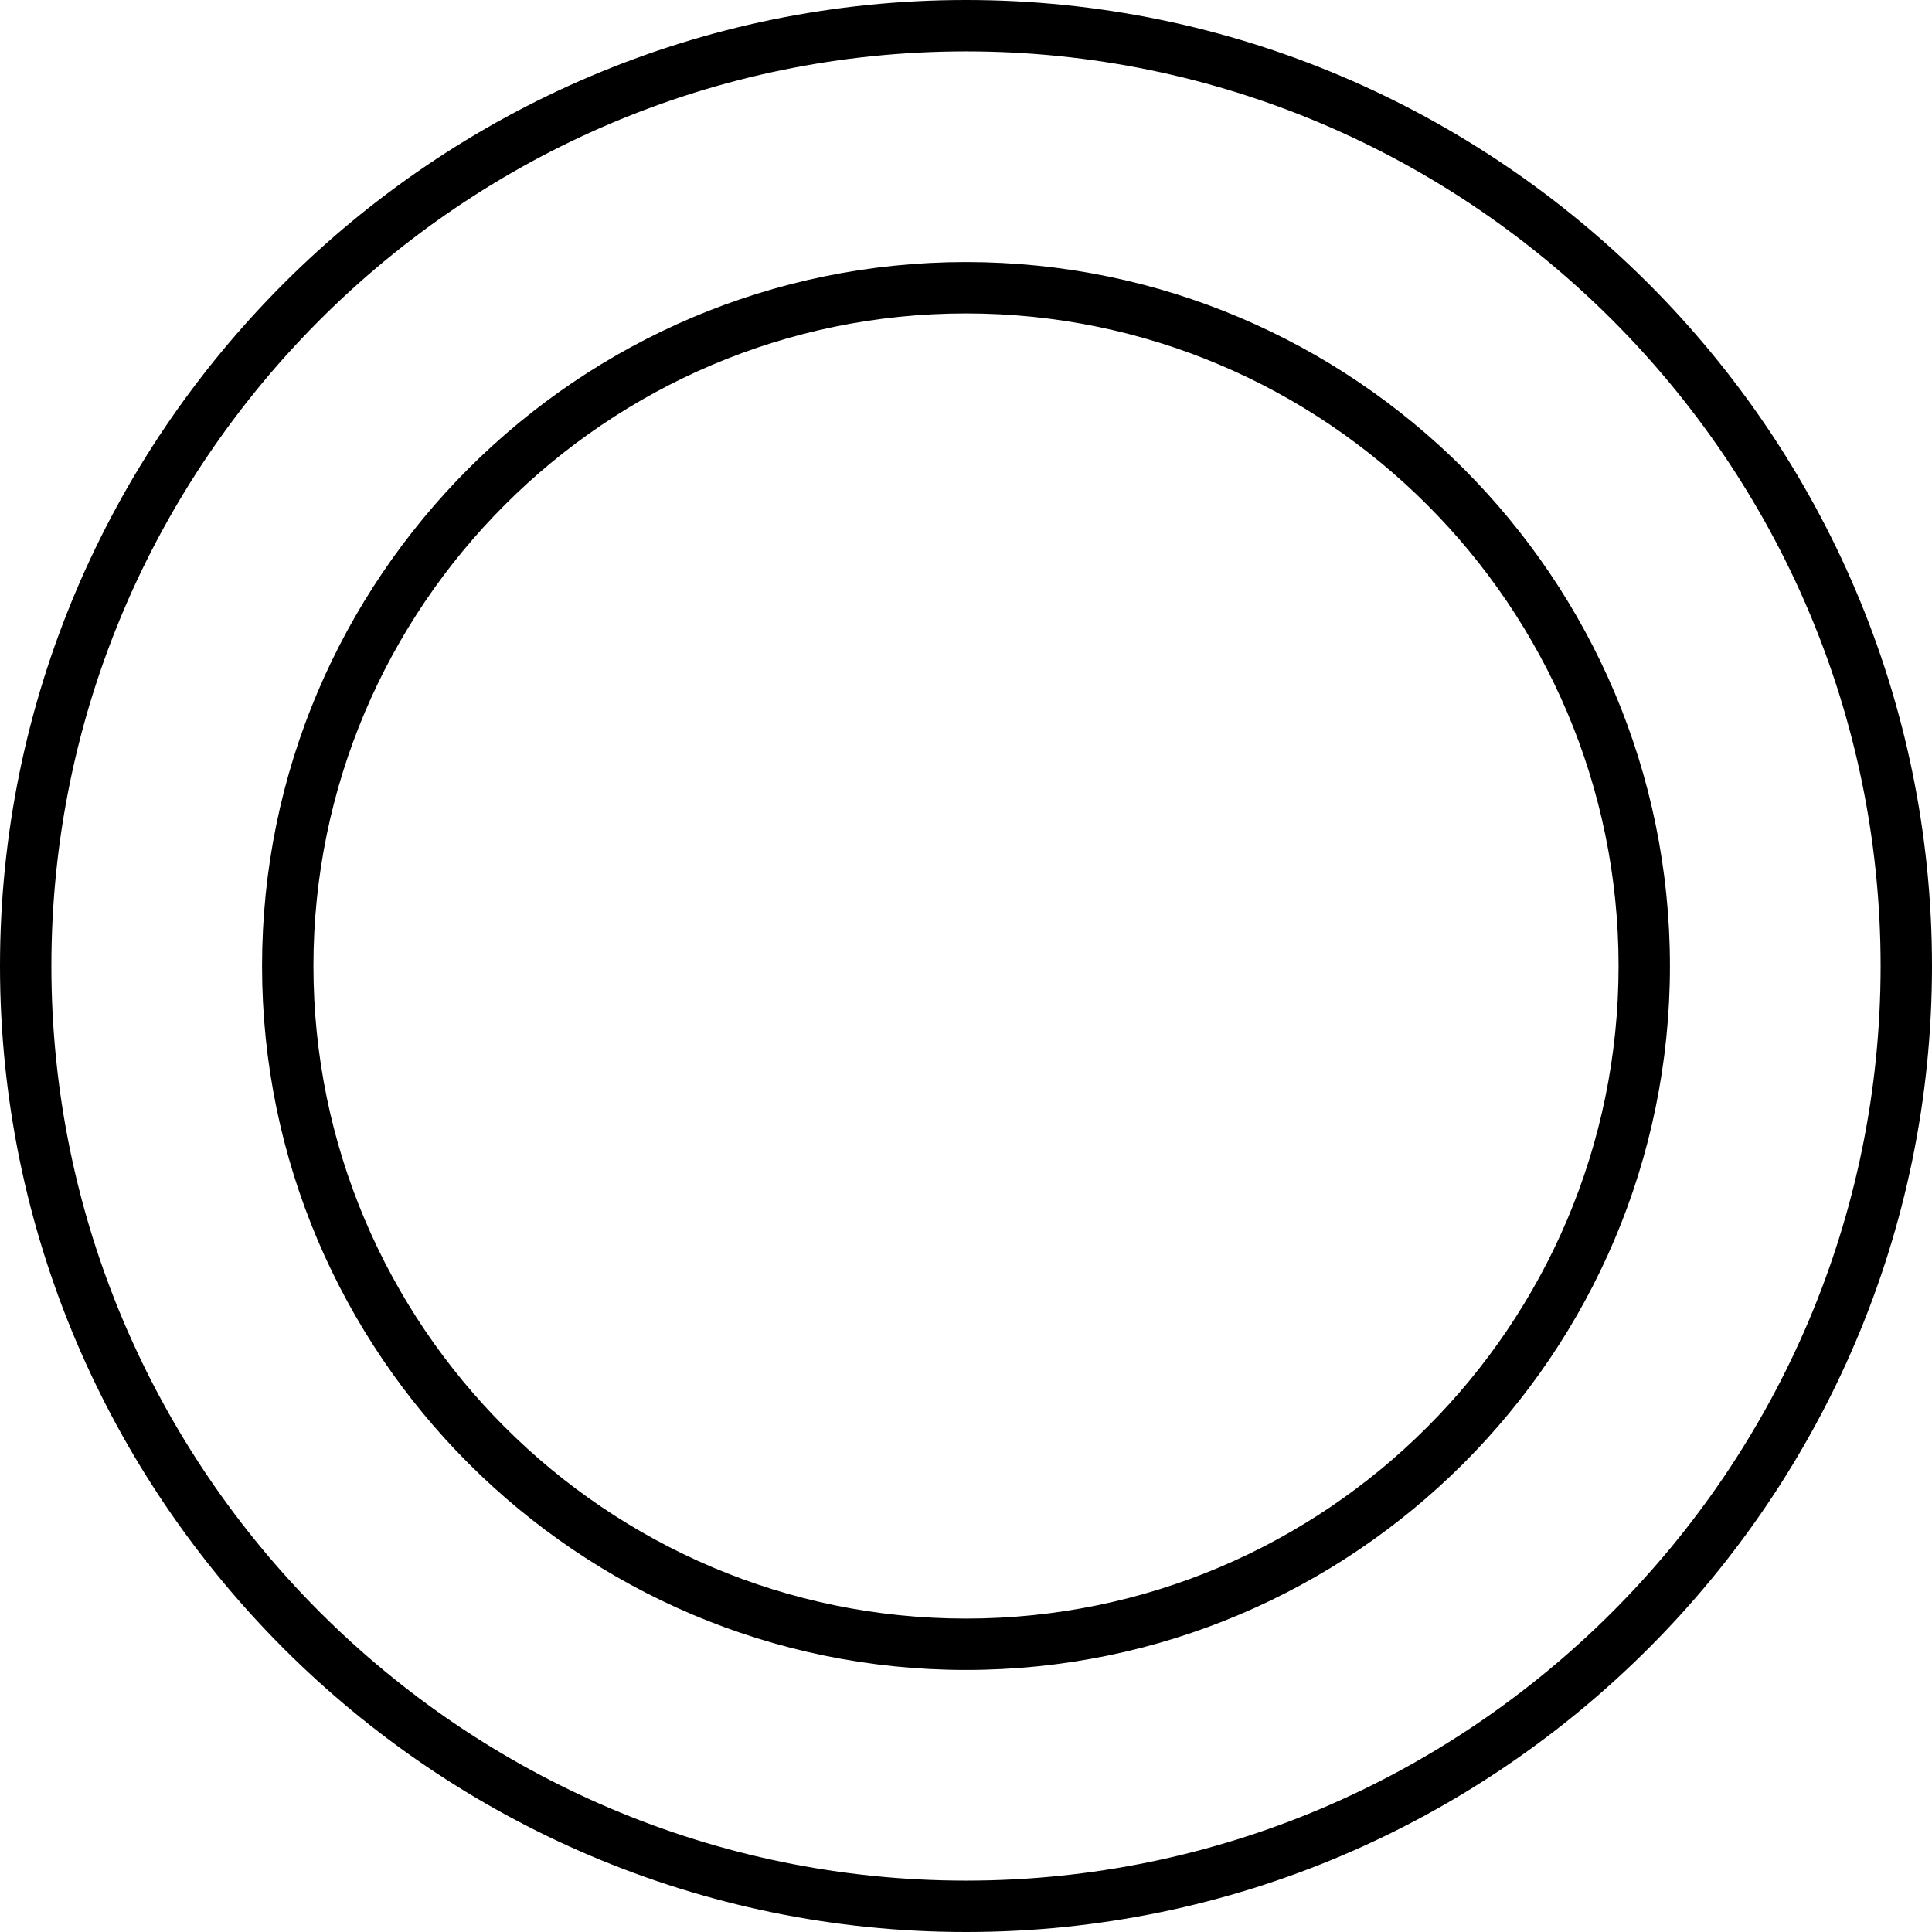 <svg xmlns="http://www.w3.org/2000/svg" viewBox="10.4 10.4 75.2 75.2"><path d="M48 85.6c20.7 0 37.6-16.9 37.6-37.6S68.7 10.4 48 10.4 10.4 27.3 10.4 48 27.3 85.6 48 85.6zm0-73.2c19.6 0 35.6 16 35.6 35.6S67.6 83.6 48 83.6 12.4 67.6 12.4 48s16-35.6 35.6-35.6z" fill="#000000"/><path d="M48 75.4c15.1 0 27.4-12.3 27.4-27.4S63.1 20.6 48 20.6 20.6 32.9 20.6 48 32.9 75.4 48 75.4zm0-52.8C62 22.6 73.4 34 73.4 48S62 73.4 48 73.4 22.6 62 22.6 48 34 22.6 48 22.6z" fill="#000000"/></svg>